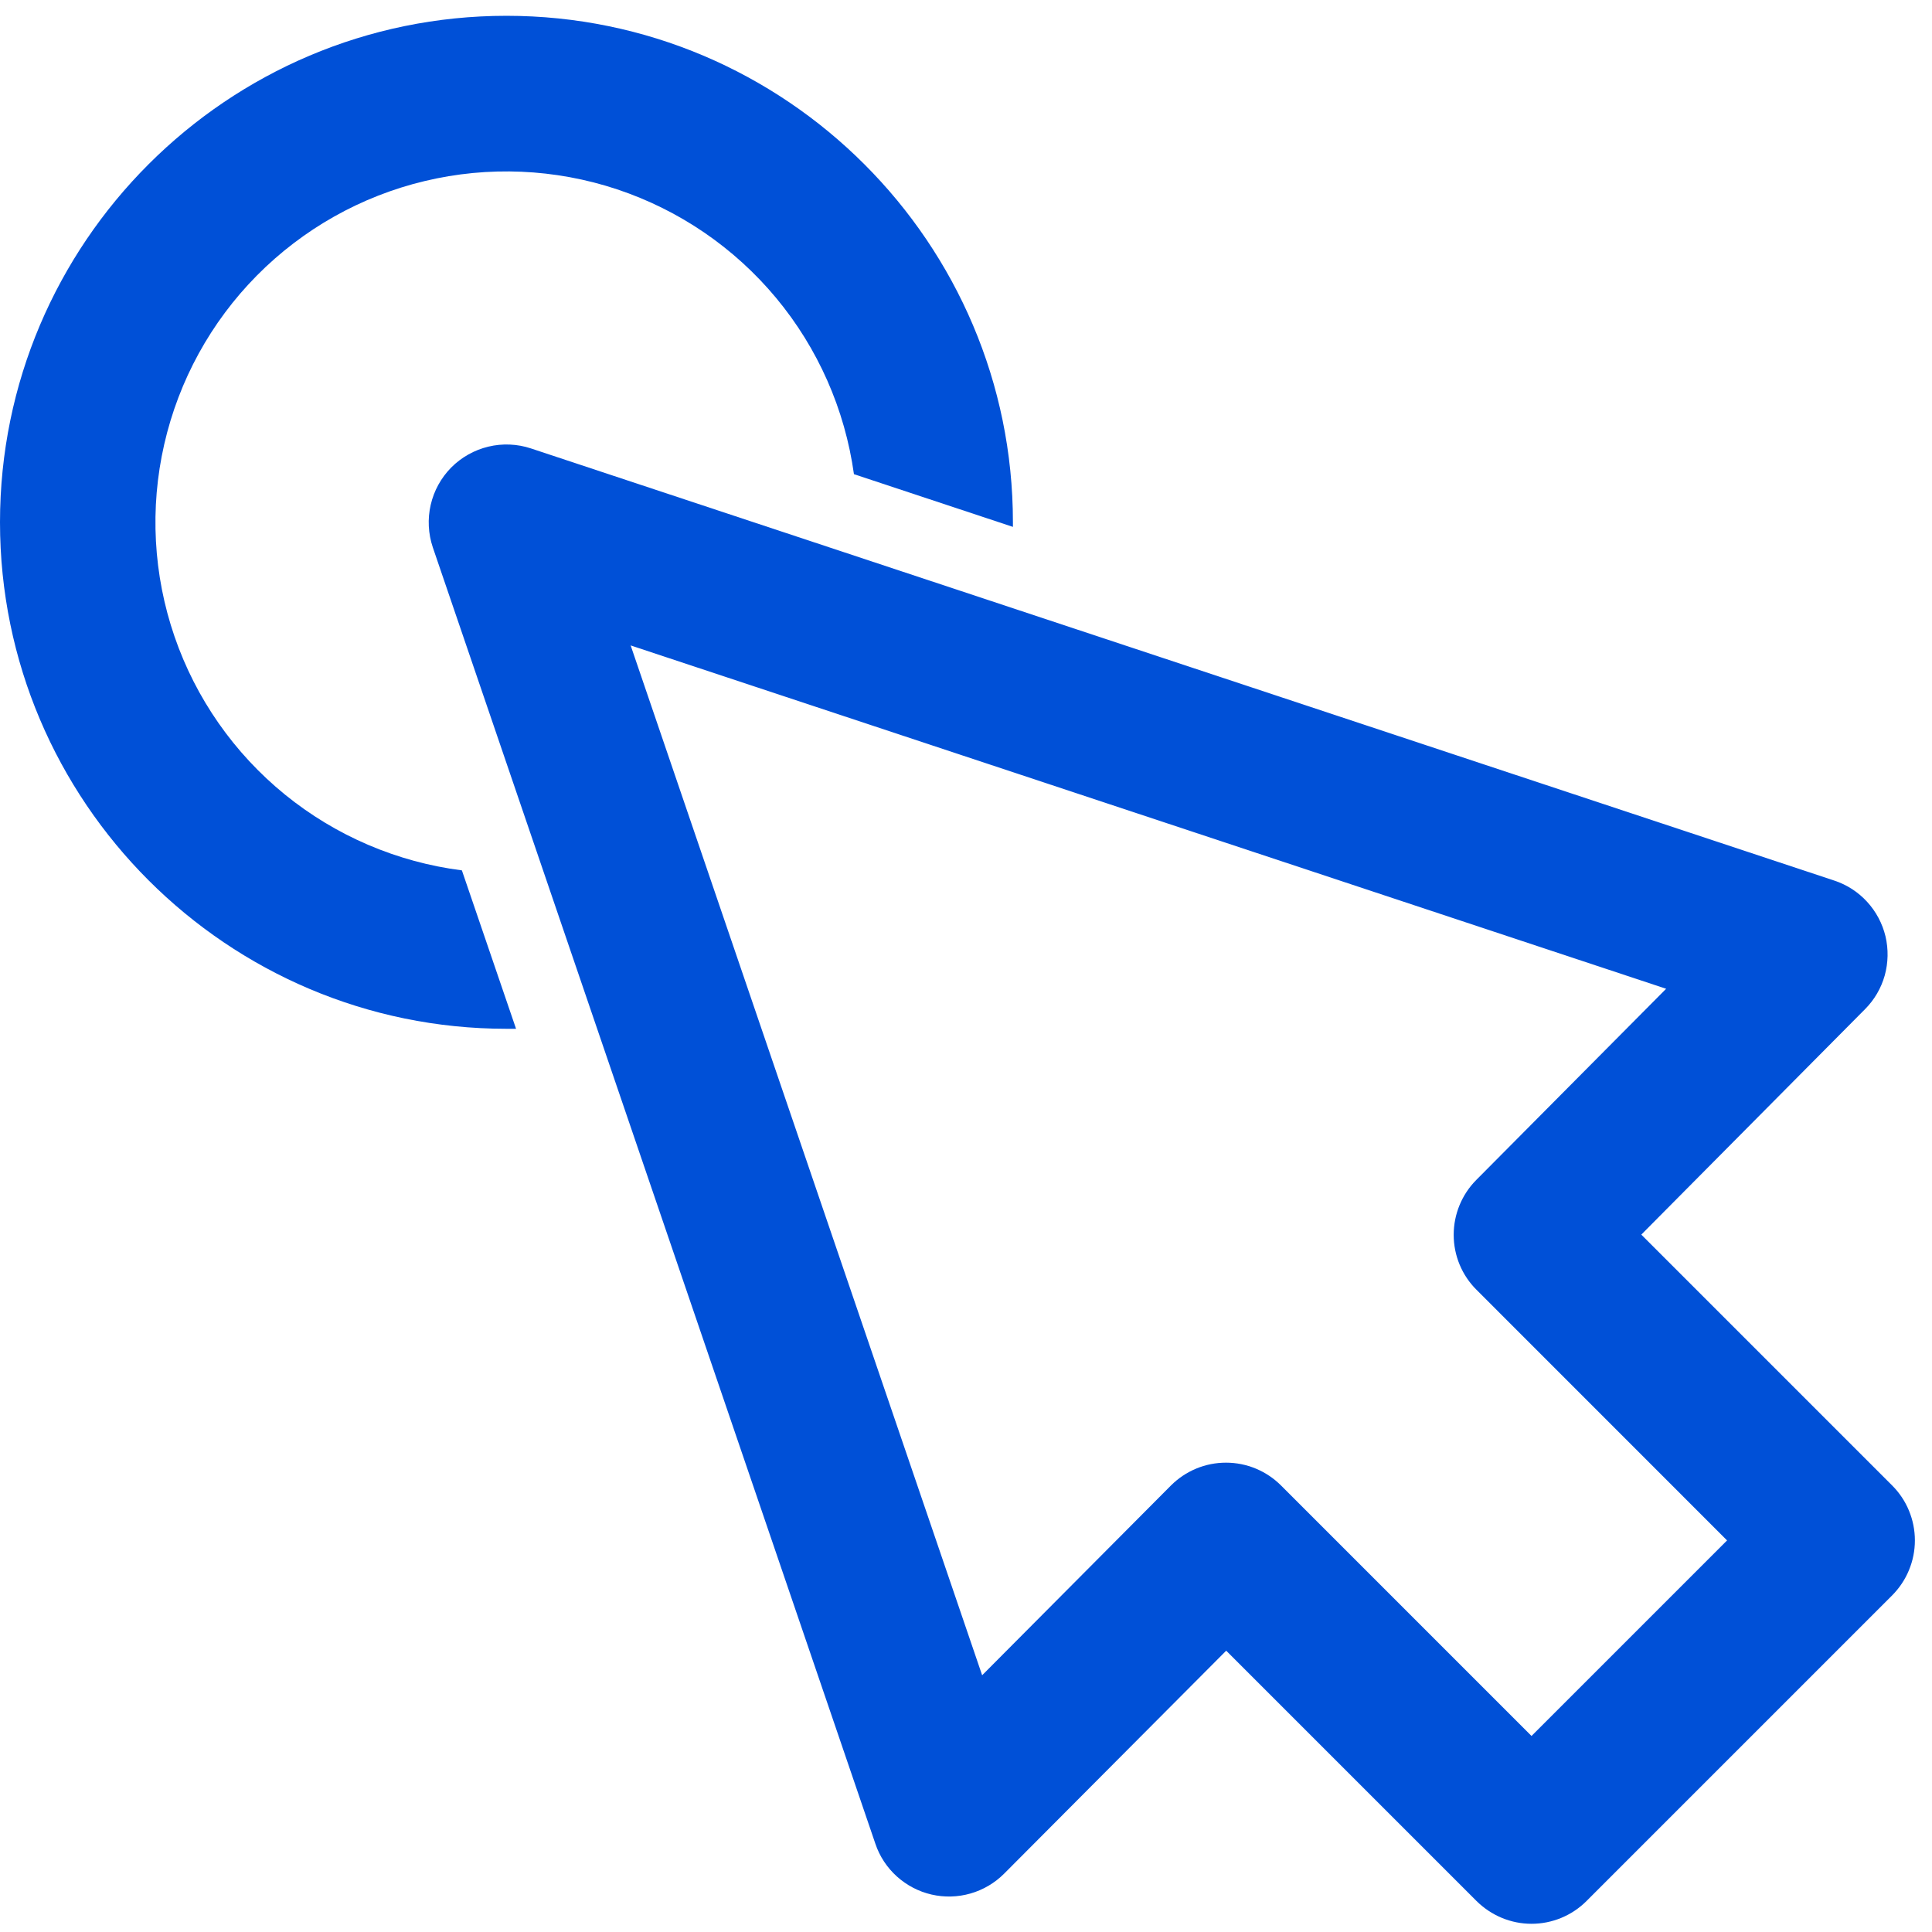 <svg width="28" height="28" viewBox="0 0 28 28" fill="none" xmlns="http://www.w3.org/2000/svg">
<path d="M27.752 22.325C27.752 22.177 27.723 22.03 27.666 21.893C27.61 21.756 27.526 21.632 27.422 21.528L23.787 17.893L27.029 14.626C27.165 14.49 27.263 14.322 27.315 14.137C27.366 13.952 27.37 13.757 27.326 13.57C27.281 13.383 27.189 13.211 27.06 13.07C26.93 12.928 26.766 12.822 26.584 12.762L7.695 6.499C7.496 6.433 7.282 6.424 7.078 6.473C6.874 6.522 6.687 6.627 6.539 6.776C6.392 6.925 6.289 7.112 6.242 7.317C6.195 7.521 6.206 7.735 6.273 7.934L12.687 26.722C12.748 26.904 12.856 27.067 12.998 27.195C13.14 27.323 13.313 27.414 13.5 27.457C13.686 27.5 13.881 27.495 14.065 27.442C14.25 27.389 14.417 27.29 14.553 27.154L17.771 23.923L21.399 27.551C21.504 27.655 21.628 27.738 21.765 27.795C21.902 27.852 22.048 27.881 22.196 27.881C22.344 27.881 22.491 27.852 22.628 27.795C22.765 27.738 22.889 27.655 22.993 27.551L27.422 23.122C27.526 23.017 27.61 22.893 27.666 22.756C27.723 22.619 27.752 22.473 27.752 22.325ZM21.068 17.896C21.068 18.044 21.097 18.191 21.154 18.328C21.211 18.465 21.294 18.589 21.399 18.693L25.03 22.325L22.196 25.159L18.566 21.529C18.461 21.424 18.337 21.341 18.2 21.284C18.063 21.227 17.916 21.198 17.768 21.198C17.62 21.198 17.473 21.227 17.336 21.284C17.199 21.341 17.075 21.424 16.97 21.529L14.234 24.279L9.14 9.354L24.147 14.33L21.394 17.102C21.185 17.313 21.068 17.599 21.068 17.896Z" fill="#0050D7"/>
<path d="M12.376 6.872C12.245 5.933 11.855 5.048 11.249 4.319C10.642 3.589 9.844 3.044 8.944 2.744C8.044 2.445 7.078 2.403 6.155 2.624C5.233 2.844 4.39 3.319 3.723 3.993C3.056 4.667 2.591 5.515 2.38 6.44C2.169 7.364 2.221 8.33 2.53 9.227C2.839 10.124 3.393 10.916 4.129 11.515C4.865 12.113 5.753 12.494 6.694 12.614L7.479 14.91C7.433 14.91 7.386 14.91 7.34 14.91C3.293 14.91 -4.97764e-07 11.617 -3.20848e-07 7.569C-1.43933e-07 3.522 3.293 0.229 7.34 0.229C11.387 0.229 14.68 3.522 14.68 7.569L14.68 7.636L12.376 6.872Z" fill="#0050D7"/>
</svg>
